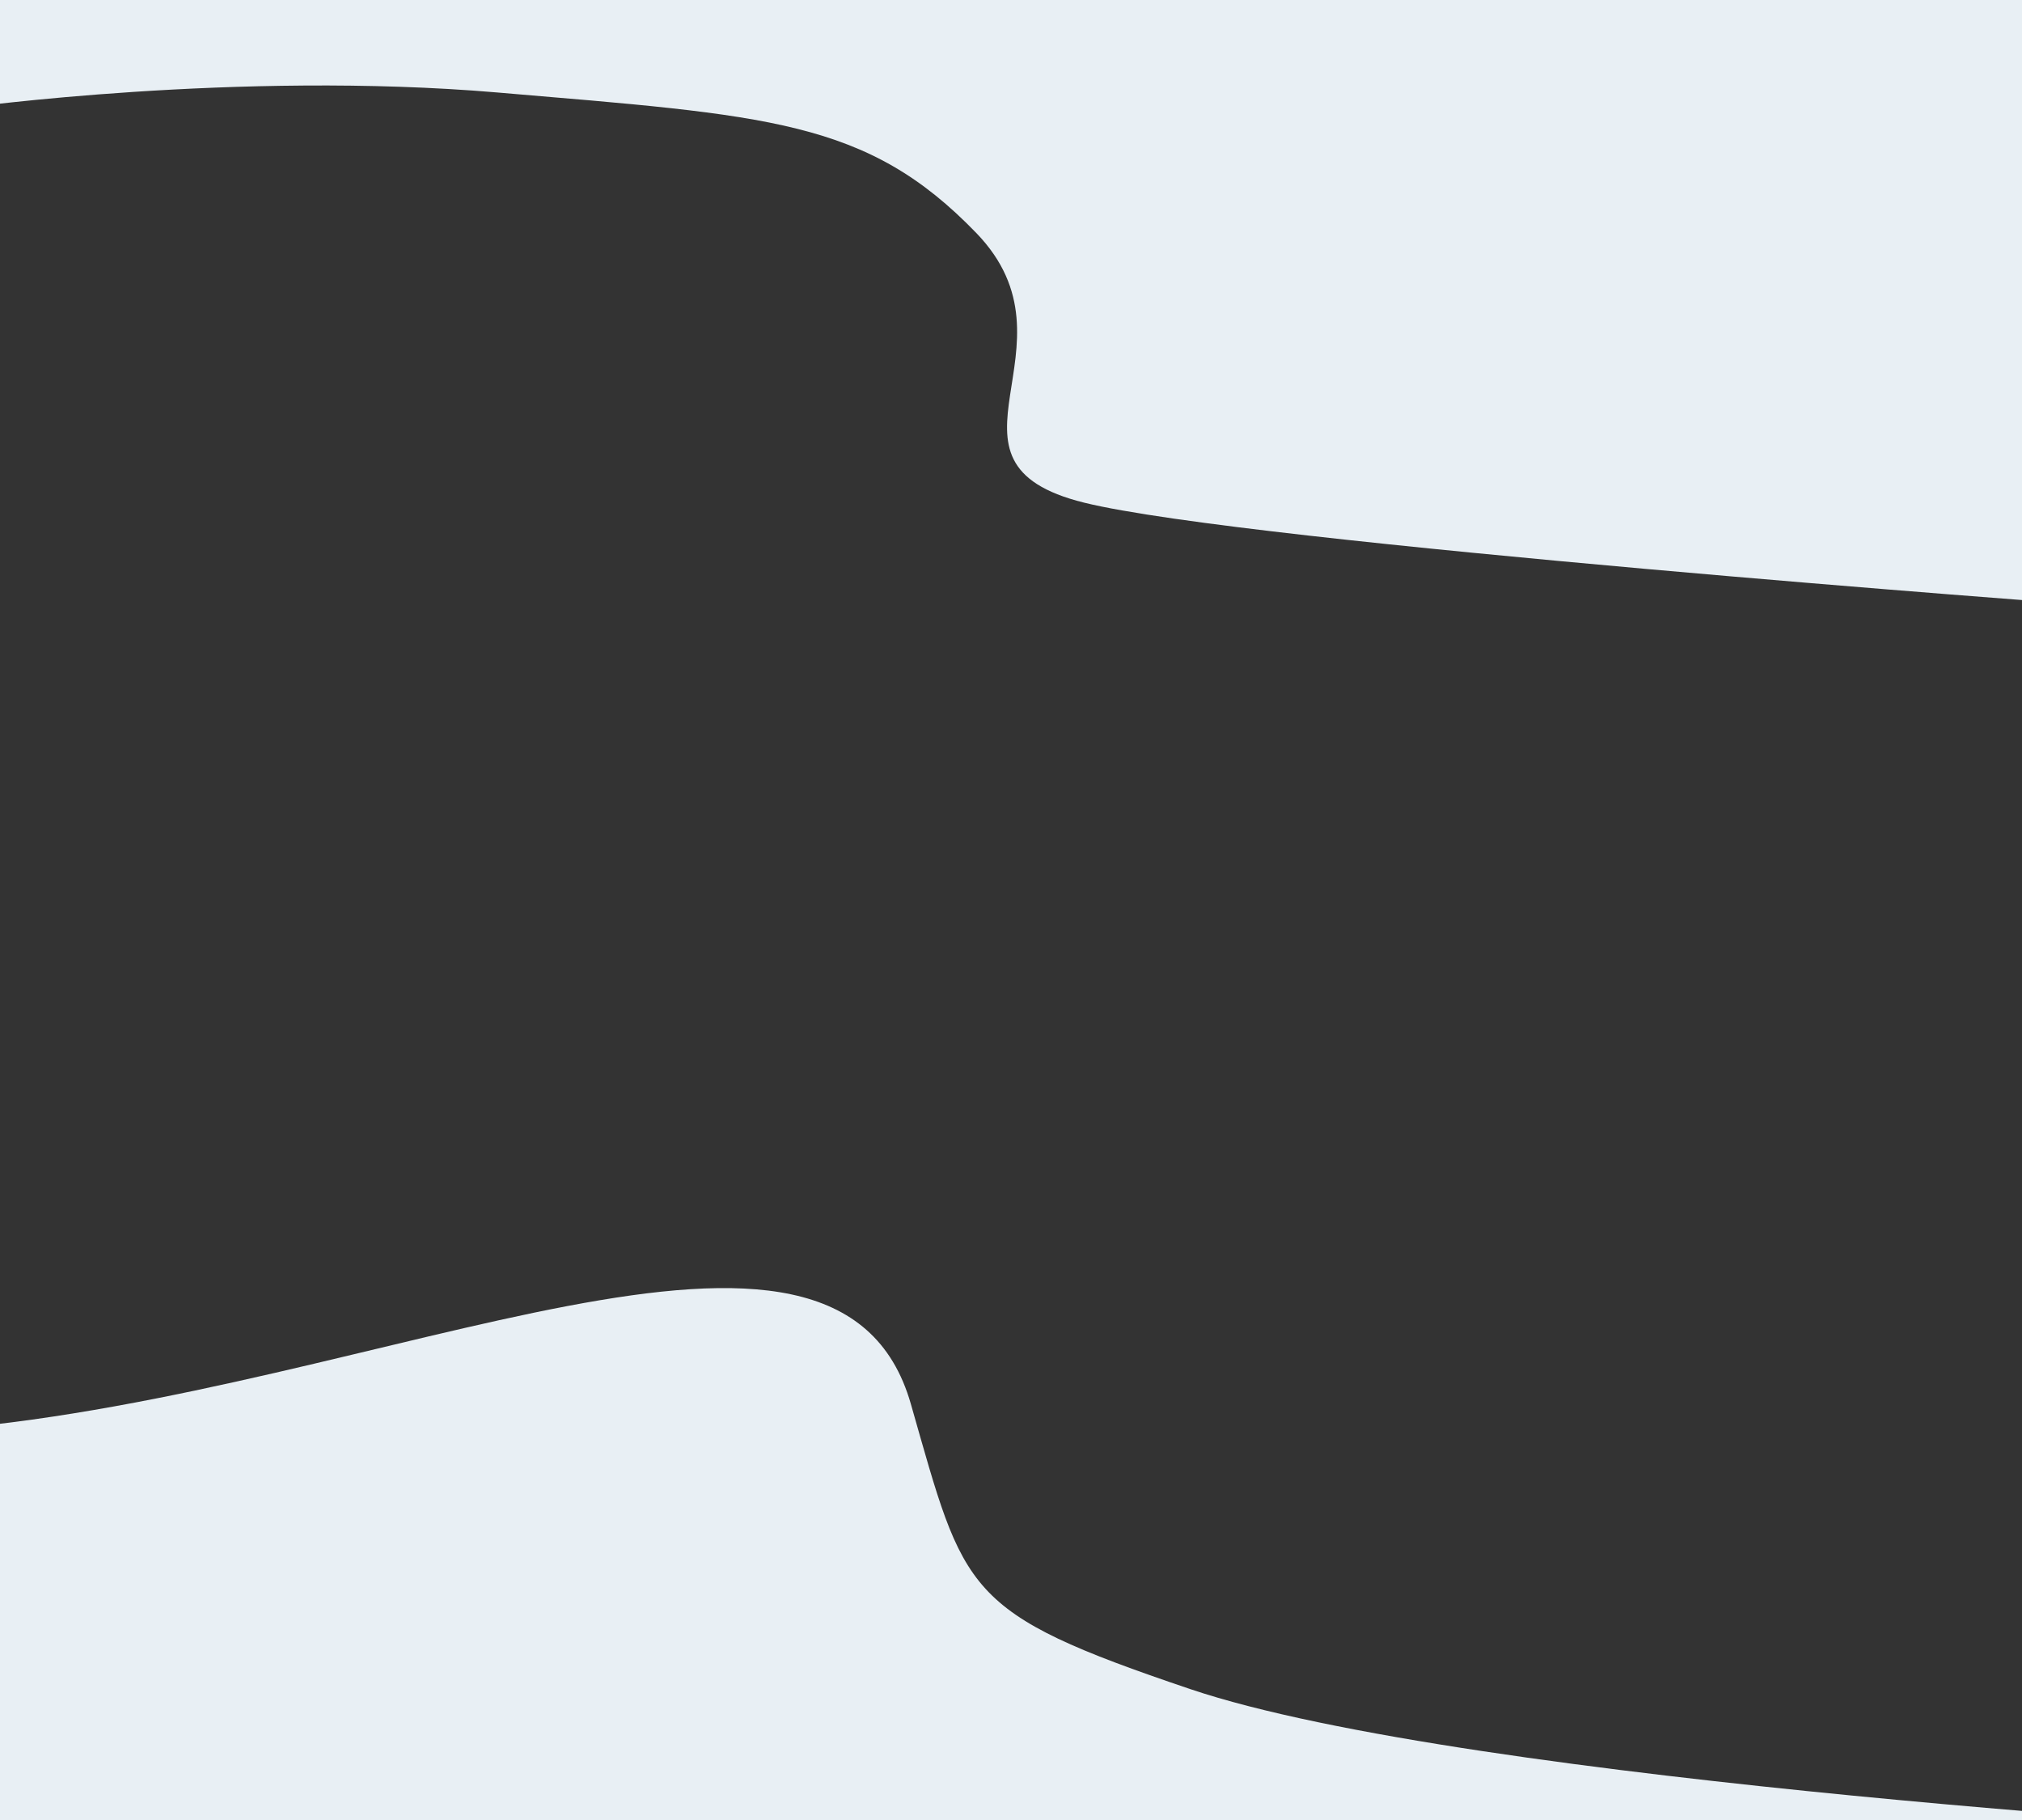 <?xml version="1.0" encoding="UTF-8" standalone="no"?>
<!-- Created with Inkscape (http://www.inkscape.org/) -->

<svg
   xmlns:dc="http://purl.org/dc/elements/1.1/"
   xmlns:cc="http://creativecommons.org/ns#"
   xmlns:rdf="http://www.w3.org/1999/02/22-rdf-syntax-ns#"
   xmlns:svg="http://www.w3.org/2000/svg"
   xmlns="http://www.w3.org/2000/svg"
   xmlns:sodipodi="http://sodipodi.sourceforge.net/DTD/sodipodi-0.dtd"
   xmlns:inkscape="http://www.inkscape.org/namespaces/inkscape"
   width="3000"
   height="2700"
   viewBox="0 0 793.75 714.375"
   version="1.1"
   id="svg6260"
   inkscape:version="0.92.4 (5da689c313, 2019-01-14)"
   sodipodi:docname="bgl.svg">
  <rect x="0" y="0" width="793.75" height="714.375" fill="#333333" stroke="none"/>
  <defs
     id="defs6254" />
  <sodipodi:namedview
     id="base"
     pagecolor="#ffffff"
     bordercolor="#666666"
     borderopacity="1.0"
     inkscape:pageopacity="0.0"
     inkscape:pageshadow="2"
     inkscape:zoom="0.35"
     inkscape:cx="1130"
     inkscape:cy="1511.4281"
     inkscape:document-units="mm"
     inkscape:current-layer="layer1"
     showgrid="false"
     units="px"
     inkscape:window-width="2560"
     inkscape:window-height="1377"
     inkscape:window-x="1912"
     inkscape:window-y="-8"
     inkscape:window-maximized="1" />
  <g
     inkscape:label="Layer 1"
     inkscape:groupmode="layer"
     id="layer1"
     transform="translate(0,417.375)">
    <path
       style="fill:#e8eff4;fill-opacity:1;stroke:none;stroke-width:0.265px;stroke-linecap:butt;stroke-linejoin:miter;stroke-opacity:1"
       d="m -13.607,-375.042 c 0,0 106.901,-14.707 208.643,-6.048 106.589,9.071 145.143,10.583 188.232,55.185 43.089,44.601 -21.923,89.958 42.333,105.833 64.256,15.875 392.339,40.065 392.339,40.065 l 12.095,-268.363 -857.25,2.268 z"
       id="path6805"
       inkscape:connector-curvature="0"
       sodipodi:nodetypes="cssscccc" />
    <path
       style="fill:#e8eff4;fill-opacity:1;stroke:none;stroke-width:0.265px;stroke-linecap:butt;stroke-linejoin:miter;stroke-opacity:1"
       d="M -19.655,143.542 C 152.702,128.423 328.79,33.175 357.565,133.714 c 21.267,74.305 20.23,81.676 109.613,111.881 109.613,37.042 438.452,55.941 438.452,55.941 L -39.31,323.458 Z"
       id="path6807"
       inkscape:connector-curvature="0"
       sodipodi:nodetypes="cssccc" />
  </g>
</svg>

